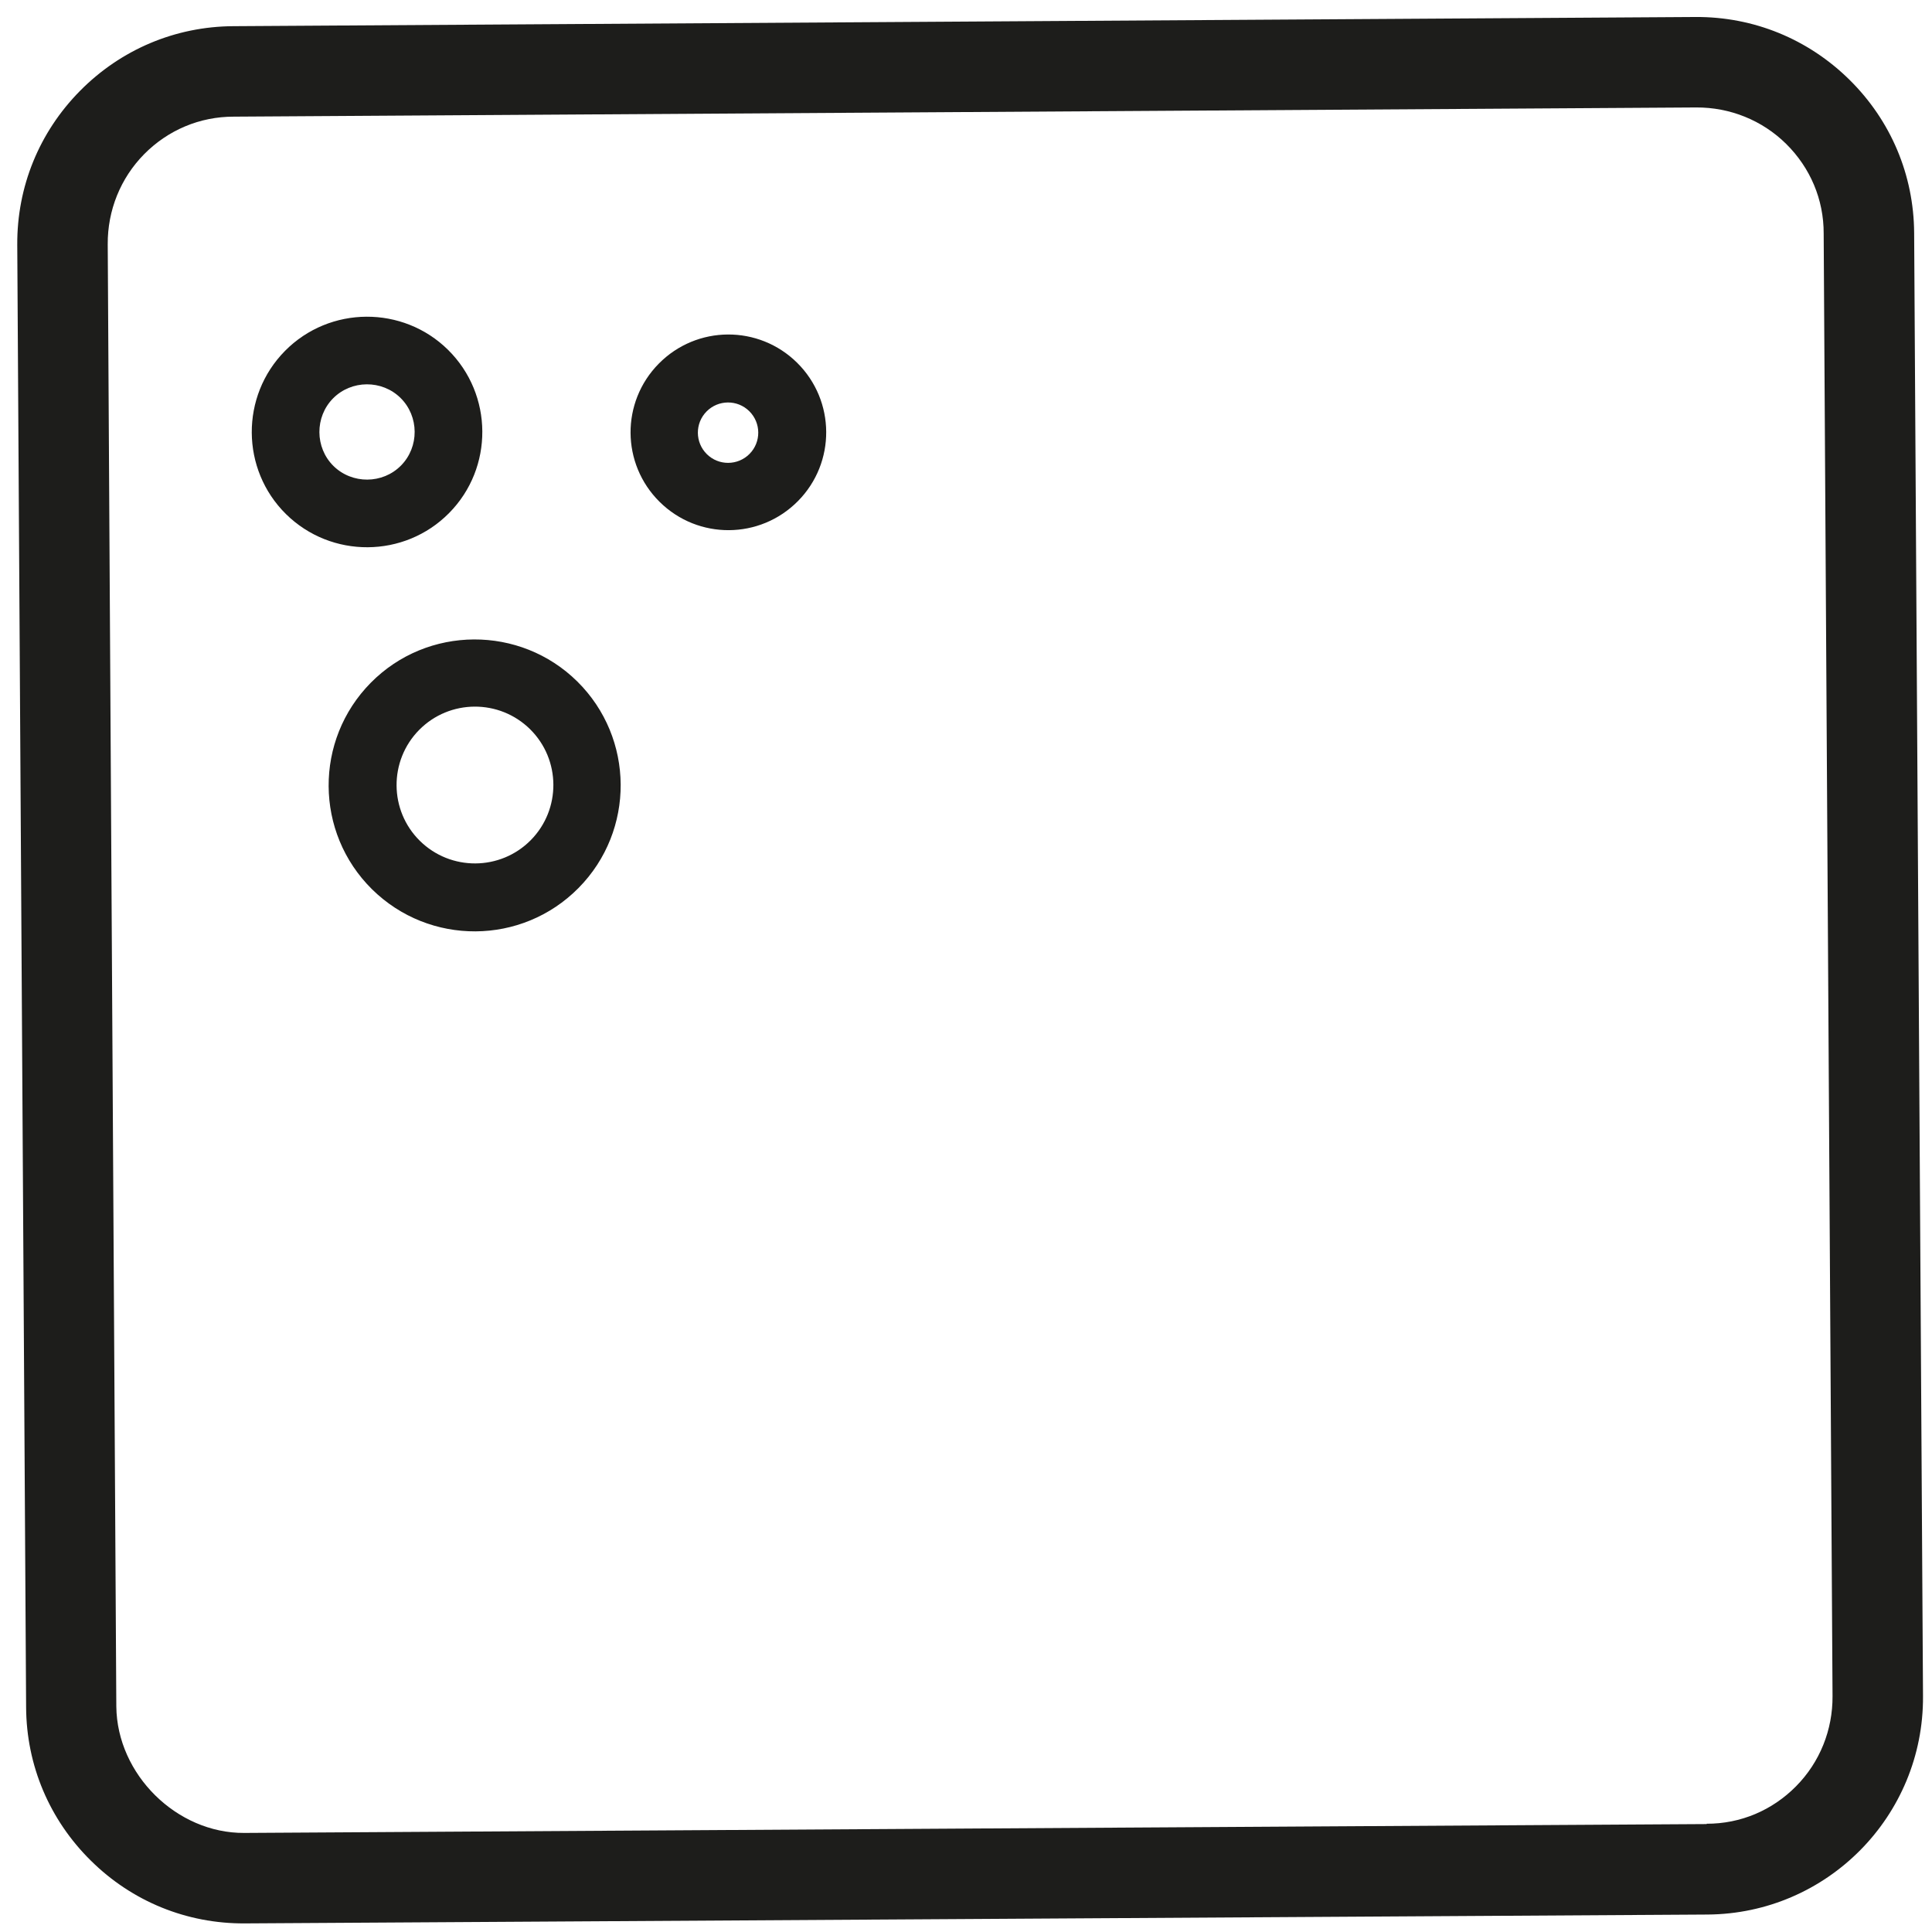<?xml version="1.0" encoding="UTF-8"?>
<svg width="29px" height="29px" viewBox="0 0 29 29" version="1.1" xmlns="http://www.w3.org/2000/svg" xmlns:xlink="http://www.w3.org/1999/xlink">
    <title>envejecido</title>
    <g id="Página-1" stroke="none" stroke-width="1" fill="none" fill-rule="evenodd">
        <g id="envejecido" transform="translate(0.259, 0.255)" fill="#1D1D1B" fill-rule="nonzero">
            <path d="M28.606,25.197 L28.473,3.242 C28.468,2.372 28.124,1.556 27.503,0.943 C26.882,0.33 26.062,-0.005 25.192,6.05613026e-05 L3.242,0.138 C2.372,0.143 1.556,0.488 0.943,1.108 C0.329,1.729 -0.005,2.549 6.05786311e-05,3.42 L0.133,25.374 C0.138,26.244 0.483,27.06 1.104,27.673 C1.724,28.287 2.544,28.621 3.415,28.616 L25.369,28.483 C27.167,28.472 28.617,27.005 28.606,25.206 L28.606,25.197 Z M25.361,27.125 L3.407,27.258 C2.393,27.264 1.498,26.38 1.487,25.361 L1.358,3.411 C1.355,2.904 1.549,2.42 1.905,2.059 C2.262,1.698 2.739,1.495 3.251,1.496 L25.2,1.358 C25.707,1.355 26.191,1.549 26.552,1.905 C26.913,2.262 27.117,2.739 27.115,3.251 L27.248,25.205 C27.251,25.712 27.058,26.196 26.701,26.557 C26.345,26.918 25.868,27.122 25.356,27.12 L25.361,27.125 Z" id="Forma"></path>
            <path d="M8.406,9.974 C7.549,9.128 6.158,9.132 5.307,9.993 C4.456,10.854 4.464,12.242 5.325,13.093 C6.187,13.943 7.574,13.935 8.425,13.074 C9.276,12.212 9.267,10.825 8.406,9.974 Z M6.043,12.366 C5.581,11.91 5.577,11.163 6.033,10.701 C6.49,10.239 7.236,10.235 7.698,10.691 C8.16,11.148 8.164,11.894 7.708,12.356 C7.251,12.818 6.505,12.822 6.043,12.366 Z" id="Forma"></path>
            <path d="M6.467,4.997 C5.789,4.327 4.689,4.334 4.019,5.012 C3.348,5.691 3.355,6.791 4.033,7.461 C4.712,8.131 5.812,8.125 6.482,7.446 C7.153,6.768 7.146,5.668 6.467,4.997 Z M4.746,6.739 C4.467,6.463 4.465,6.004 4.74,5.725 C5.016,5.446 5.475,5.443 5.754,5.719 C6.033,5.995 6.036,6.454 5.76,6.733 C5.485,7.012 5.026,7.015 4.746,6.739 Z" id="Forma"></path>
            <path d="M9.643,7.279 C10.22,7.849 11.148,7.844 11.719,7.266 C12.289,6.689 12.283,5.761 11.706,5.19 C11.129,4.62 10.201,4.625 9.63,5.203 C9.06,5.78 9.065,6.708 9.643,7.279 Z M10.988,5.917 C11.166,6.093 11.168,6.38 10.992,6.558 C10.816,6.736 10.529,6.738 10.351,6.562 C10.173,6.386 10.171,6.099 10.347,5.921 C10.523,5.743 10.81,5.741 10.988,5.917 Z" id="Forma"></path>
        </g>
    </g>
</svg>